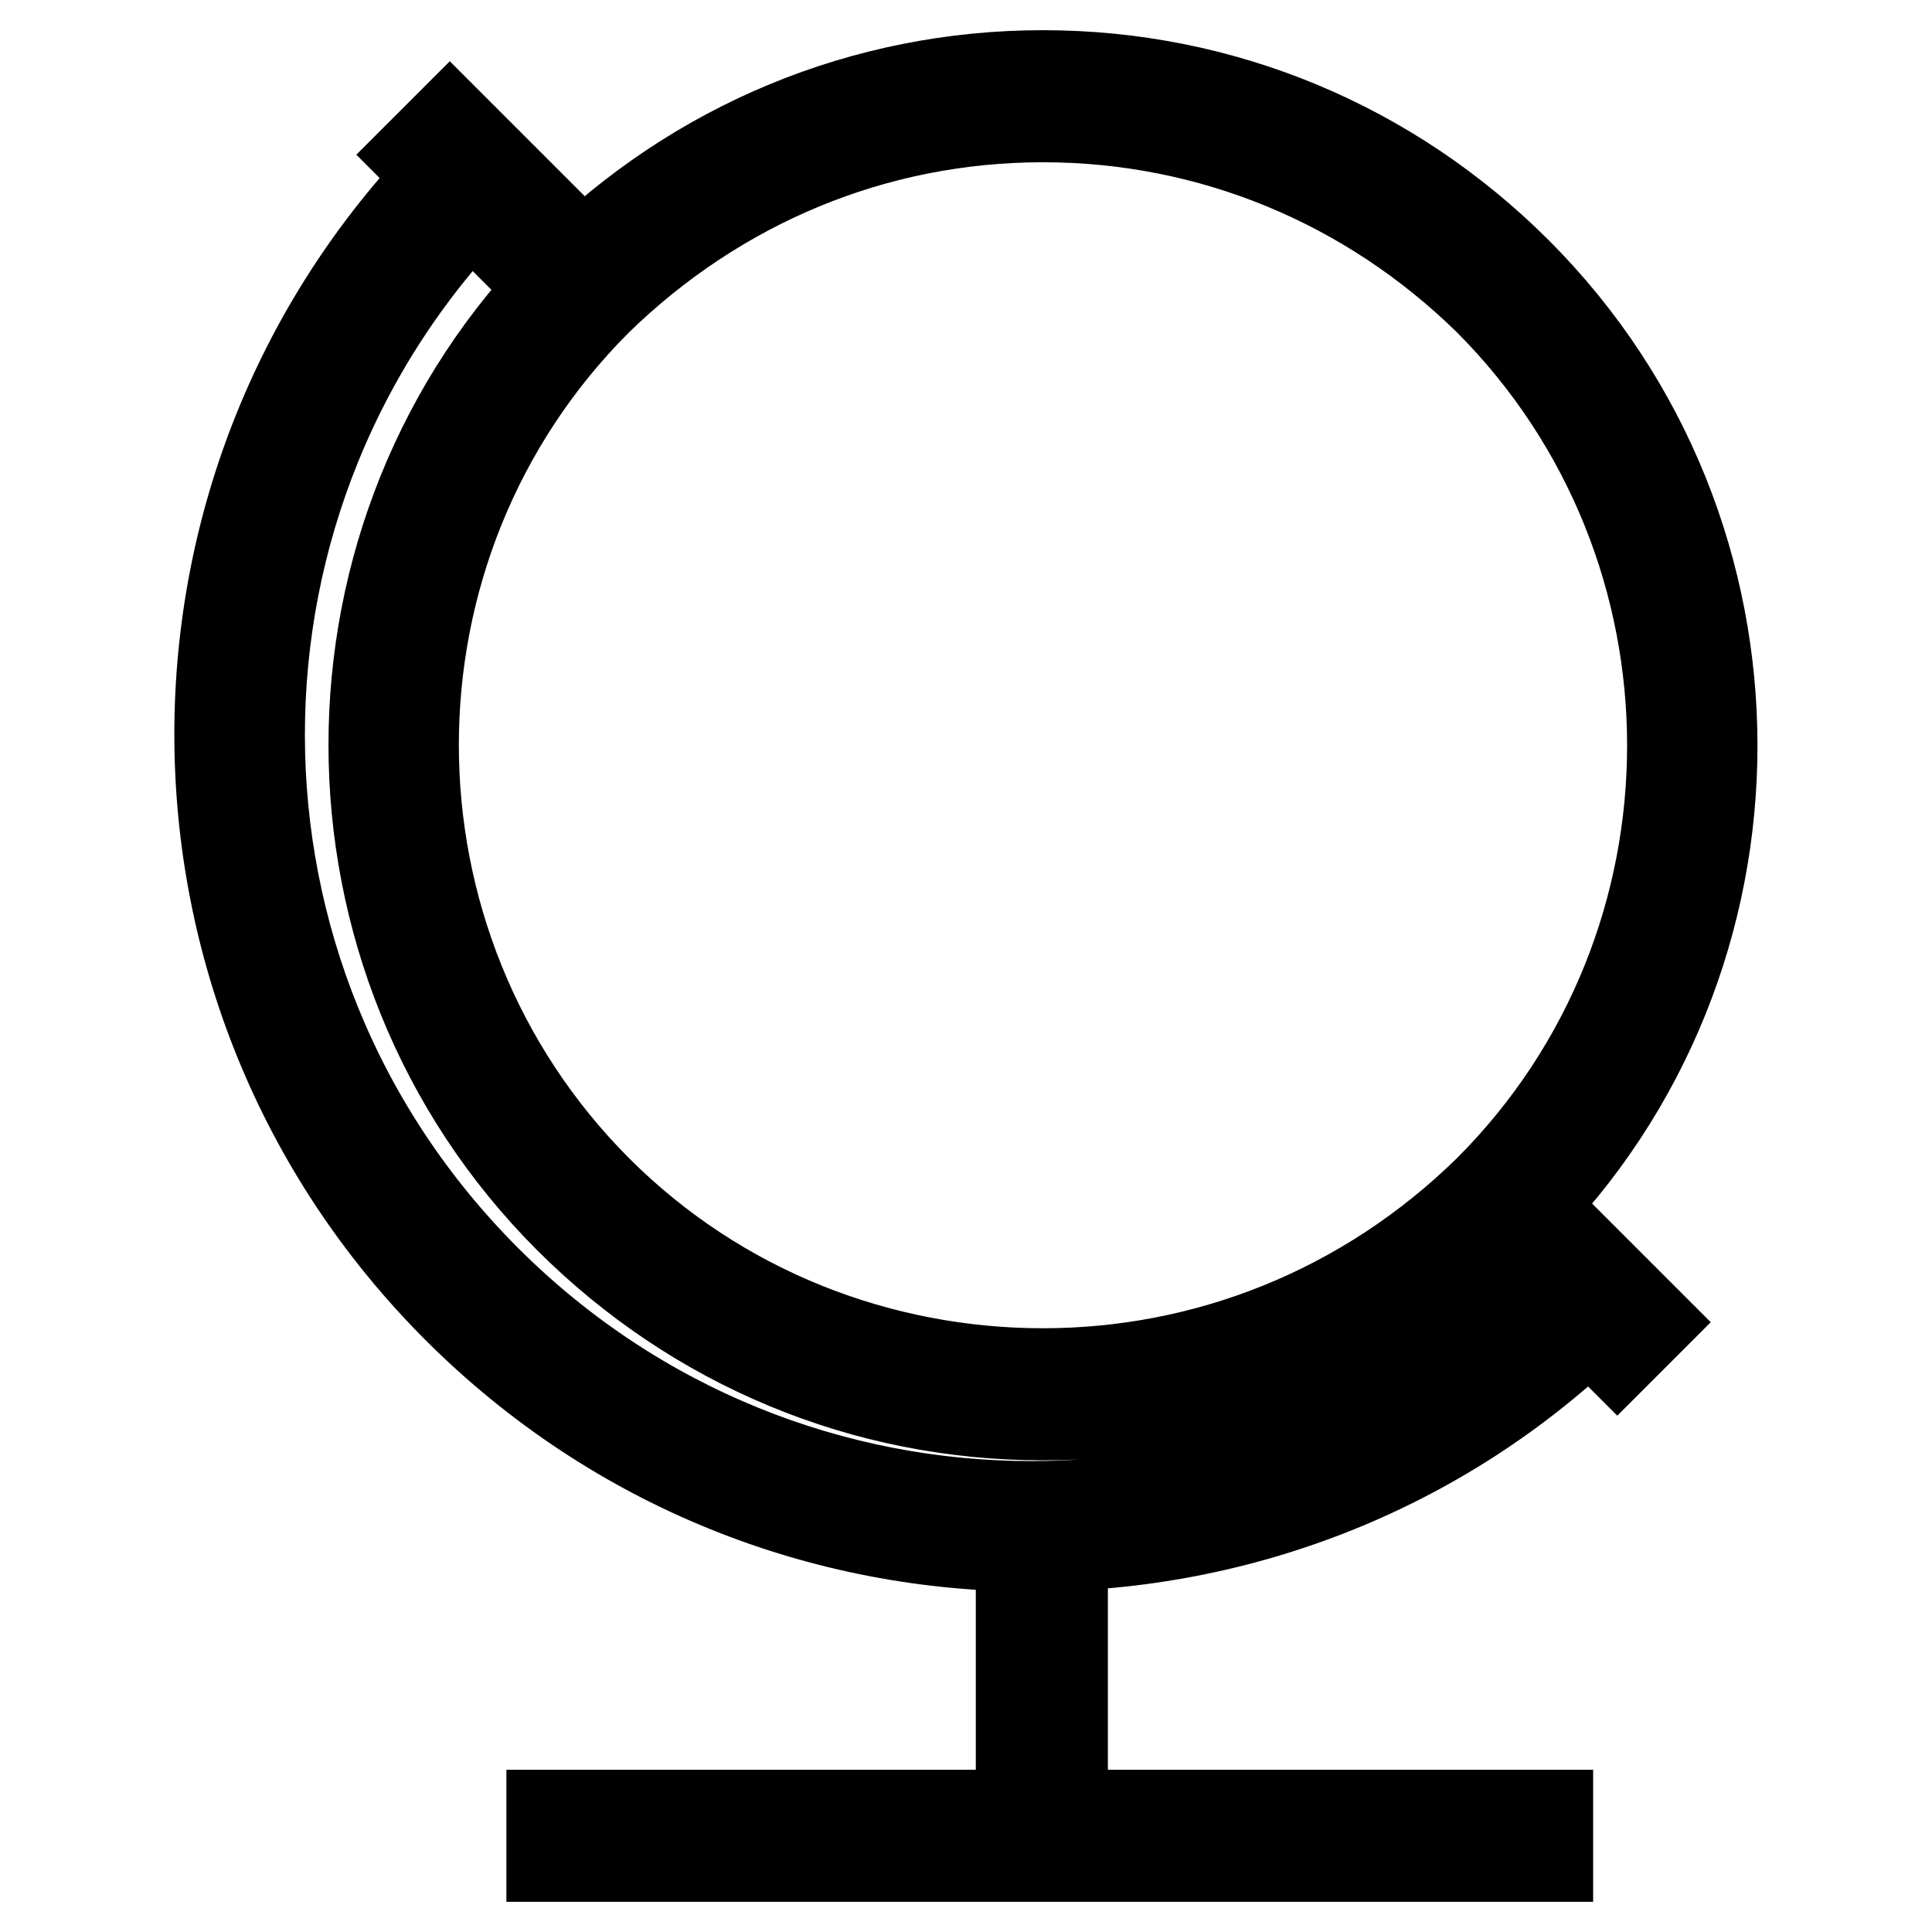 <?xml version="1.0" encoding="utf-8"?>
<!-- Svg Vector Icons : http://www.onlinewebfonts.com/icon -->
<!DOCTYPE svg PUBLIC "-//W3C//DTD SVG 1.1//EN" "http://www.w3.org/Graphics/SVG/1.1/DTD/svg11.dtd">
<svg version="1.1" xmlns="http://www.w3.org/2000/svg" xmlns:xlink="http://www.w3.org/1999/xlink" x="0px" y="0px" viewBox="0 0 256 256" enable-background="new 0 0 256 256" xml:space="preserve">
<g> <path stroke-width="12" fill-opacity="0" stroke="#000000"  d="M138.2,187.5c-23.7,0-46-9.3-62.8-26.1c-34.5-34.5-34.5-90.9,0-125.4C92.2,19.3,114.5,10,138.2,10 c23.7,0,46,9.3,62.8,26.1c34.5,34.5,34.5,90.9,0,125.4C184,178.5,162,187.5,138.2,187.5z M138.2,15.5c-22.3,0-43.1,8.7-59.1,24.3 c-32.4,32.4-32.4,85.4,0,117.9c16.2,16.2,37.6,24.3,59.1,24.3c21.4,0,42.6-8.1,59.1-24.3c32.4-32.4,32.4-85.4,0-117.9 C181.4,24.2,160.5,15.5,138.2,15.5z M136.8,204.9c-27.5,0-55-10.4-76.2-31.6c-42-42-42-110,0-152l3.8,3.8c-40,40-40,104.5,0,144.5 c40,40,104.5,40,144.5,0l3.8,3.8C191.8,194.5,164.3,204.9,136.8,204.9L136.8,204.9z M59.6,16.6l19.7,19.7l-3.9,3.9L55.7,20.5 L59.6,16.6z M200.8,157.8l17.4,17.4l-3.9,3.9l-17.4-17.4L200.8,157.8z M135.3,202.9h5.5v40.3h-5.5V202.9z M73.1,240.5h132v5.5h-132 V240.5z"/></g>
</svg>